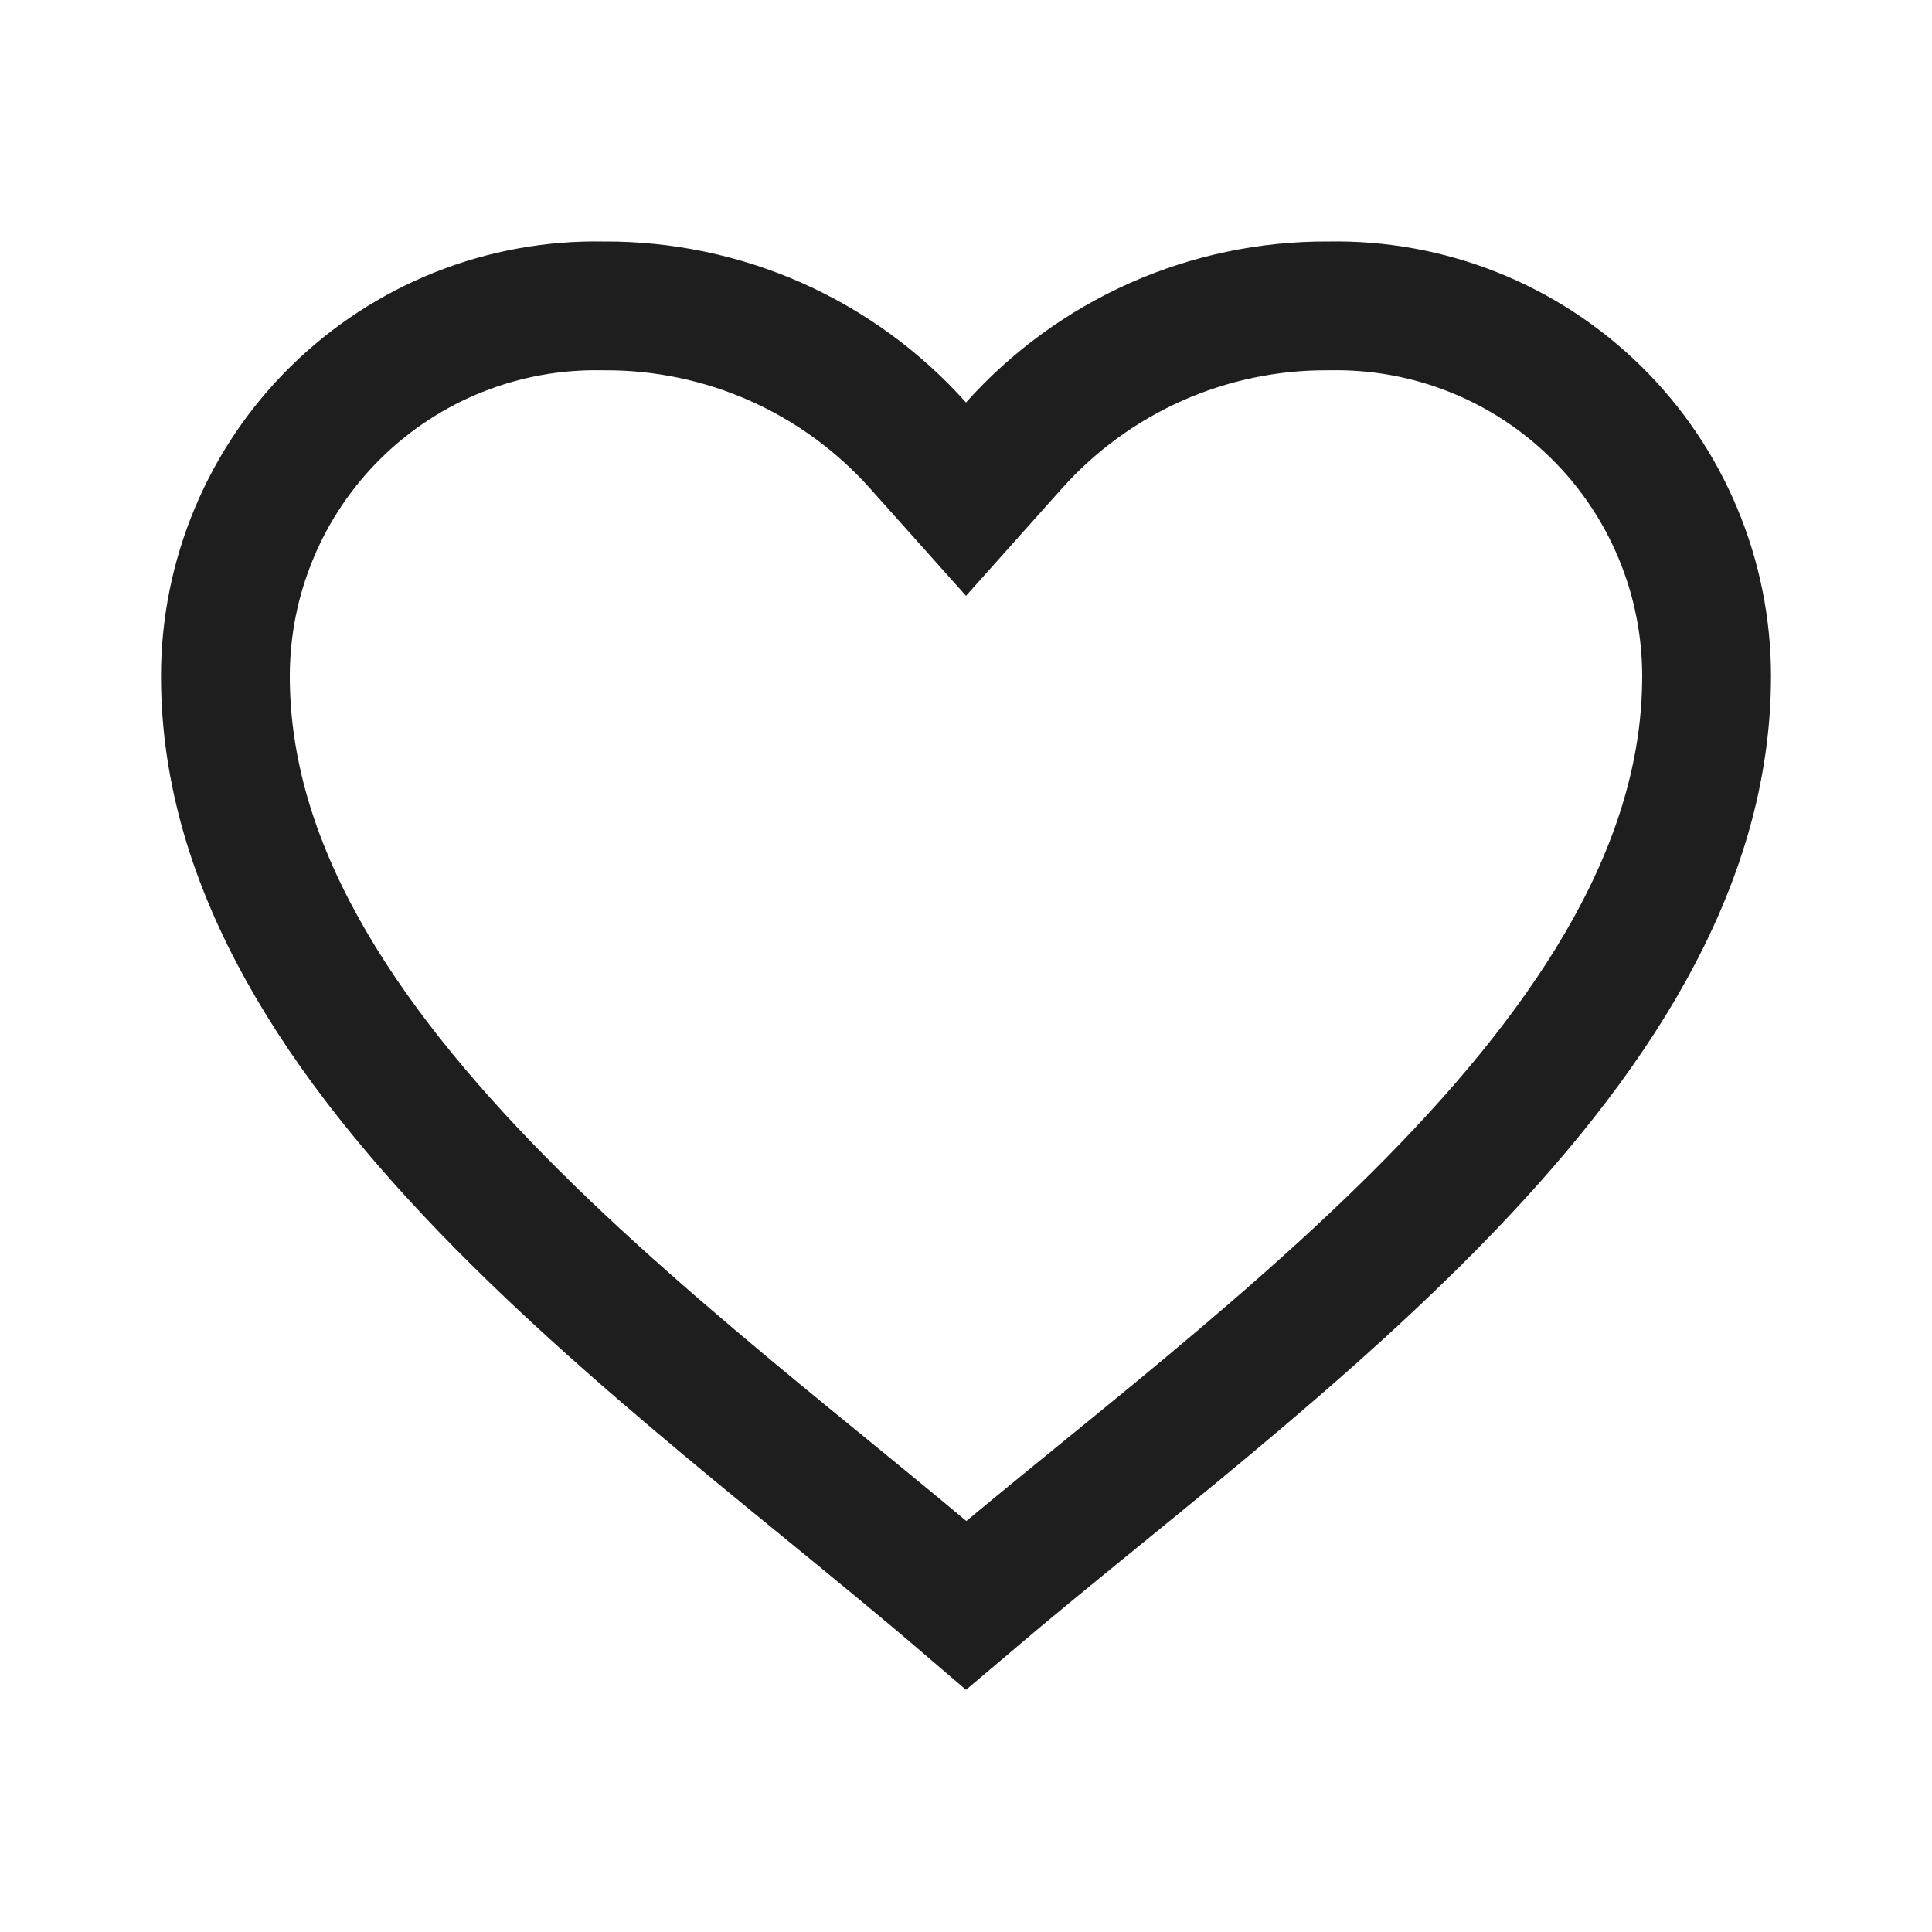 <svg width="30" height="30" viewBox="0 0 30 30" fill="none" xmlns="http://www.w3.org/2000/svg">
<path d="M3.5 10.5V10.5C3.5 9.736 3.652 8.979 3.948 8.275C4.243 7.57 4.676 6.931 5.222 6.396C5.767 5.861 6.413 5.439 7.123 5.157C7.833 4.874 8.592 4.736 9.356 4.75L9.368 4.75L9.38 4.75C10.3 4.745 11.21 4.936 12.05 5.309C12.89 5.683 13.642 6.231 14.254 6.916L15 7.751L15.746 6.916C16.358 6.231 17.11 5.683 17.95 5.309C18.79 4.936 19.7 4.745 20.62 4.75L20.632 4.75L20.643 4.75C21.407 4.736 22.167 4.874 22.877 5.157C23.587 5.439 24.233 5.861 24.778 6.396C25.324 6.931 25.757 7.57 26.052 8.275C26.348 8.979 26.5 9.736 26.5 10.5V10.5C26.5 13.441 24.744 16.134 22.235 18.684C20.992 19.947 19.604 21.136 18.227 22.272C17.836 22.594 17.443 22.914 17.055 23.23C16.344 23.809 15.648 24.377 15.003 24.925C14.325 24.344 13.591 23.744 12.842 23.131C12.489 22.843 12.133 22.552 11.778 22.259C10.4 21.121 9.011 19.933 7.768 18.673C5.257 16.127 3.5 13.443 3.5 10.5Z" stroke="#1E1E1E" stroke-width="2"/>
</svg>
